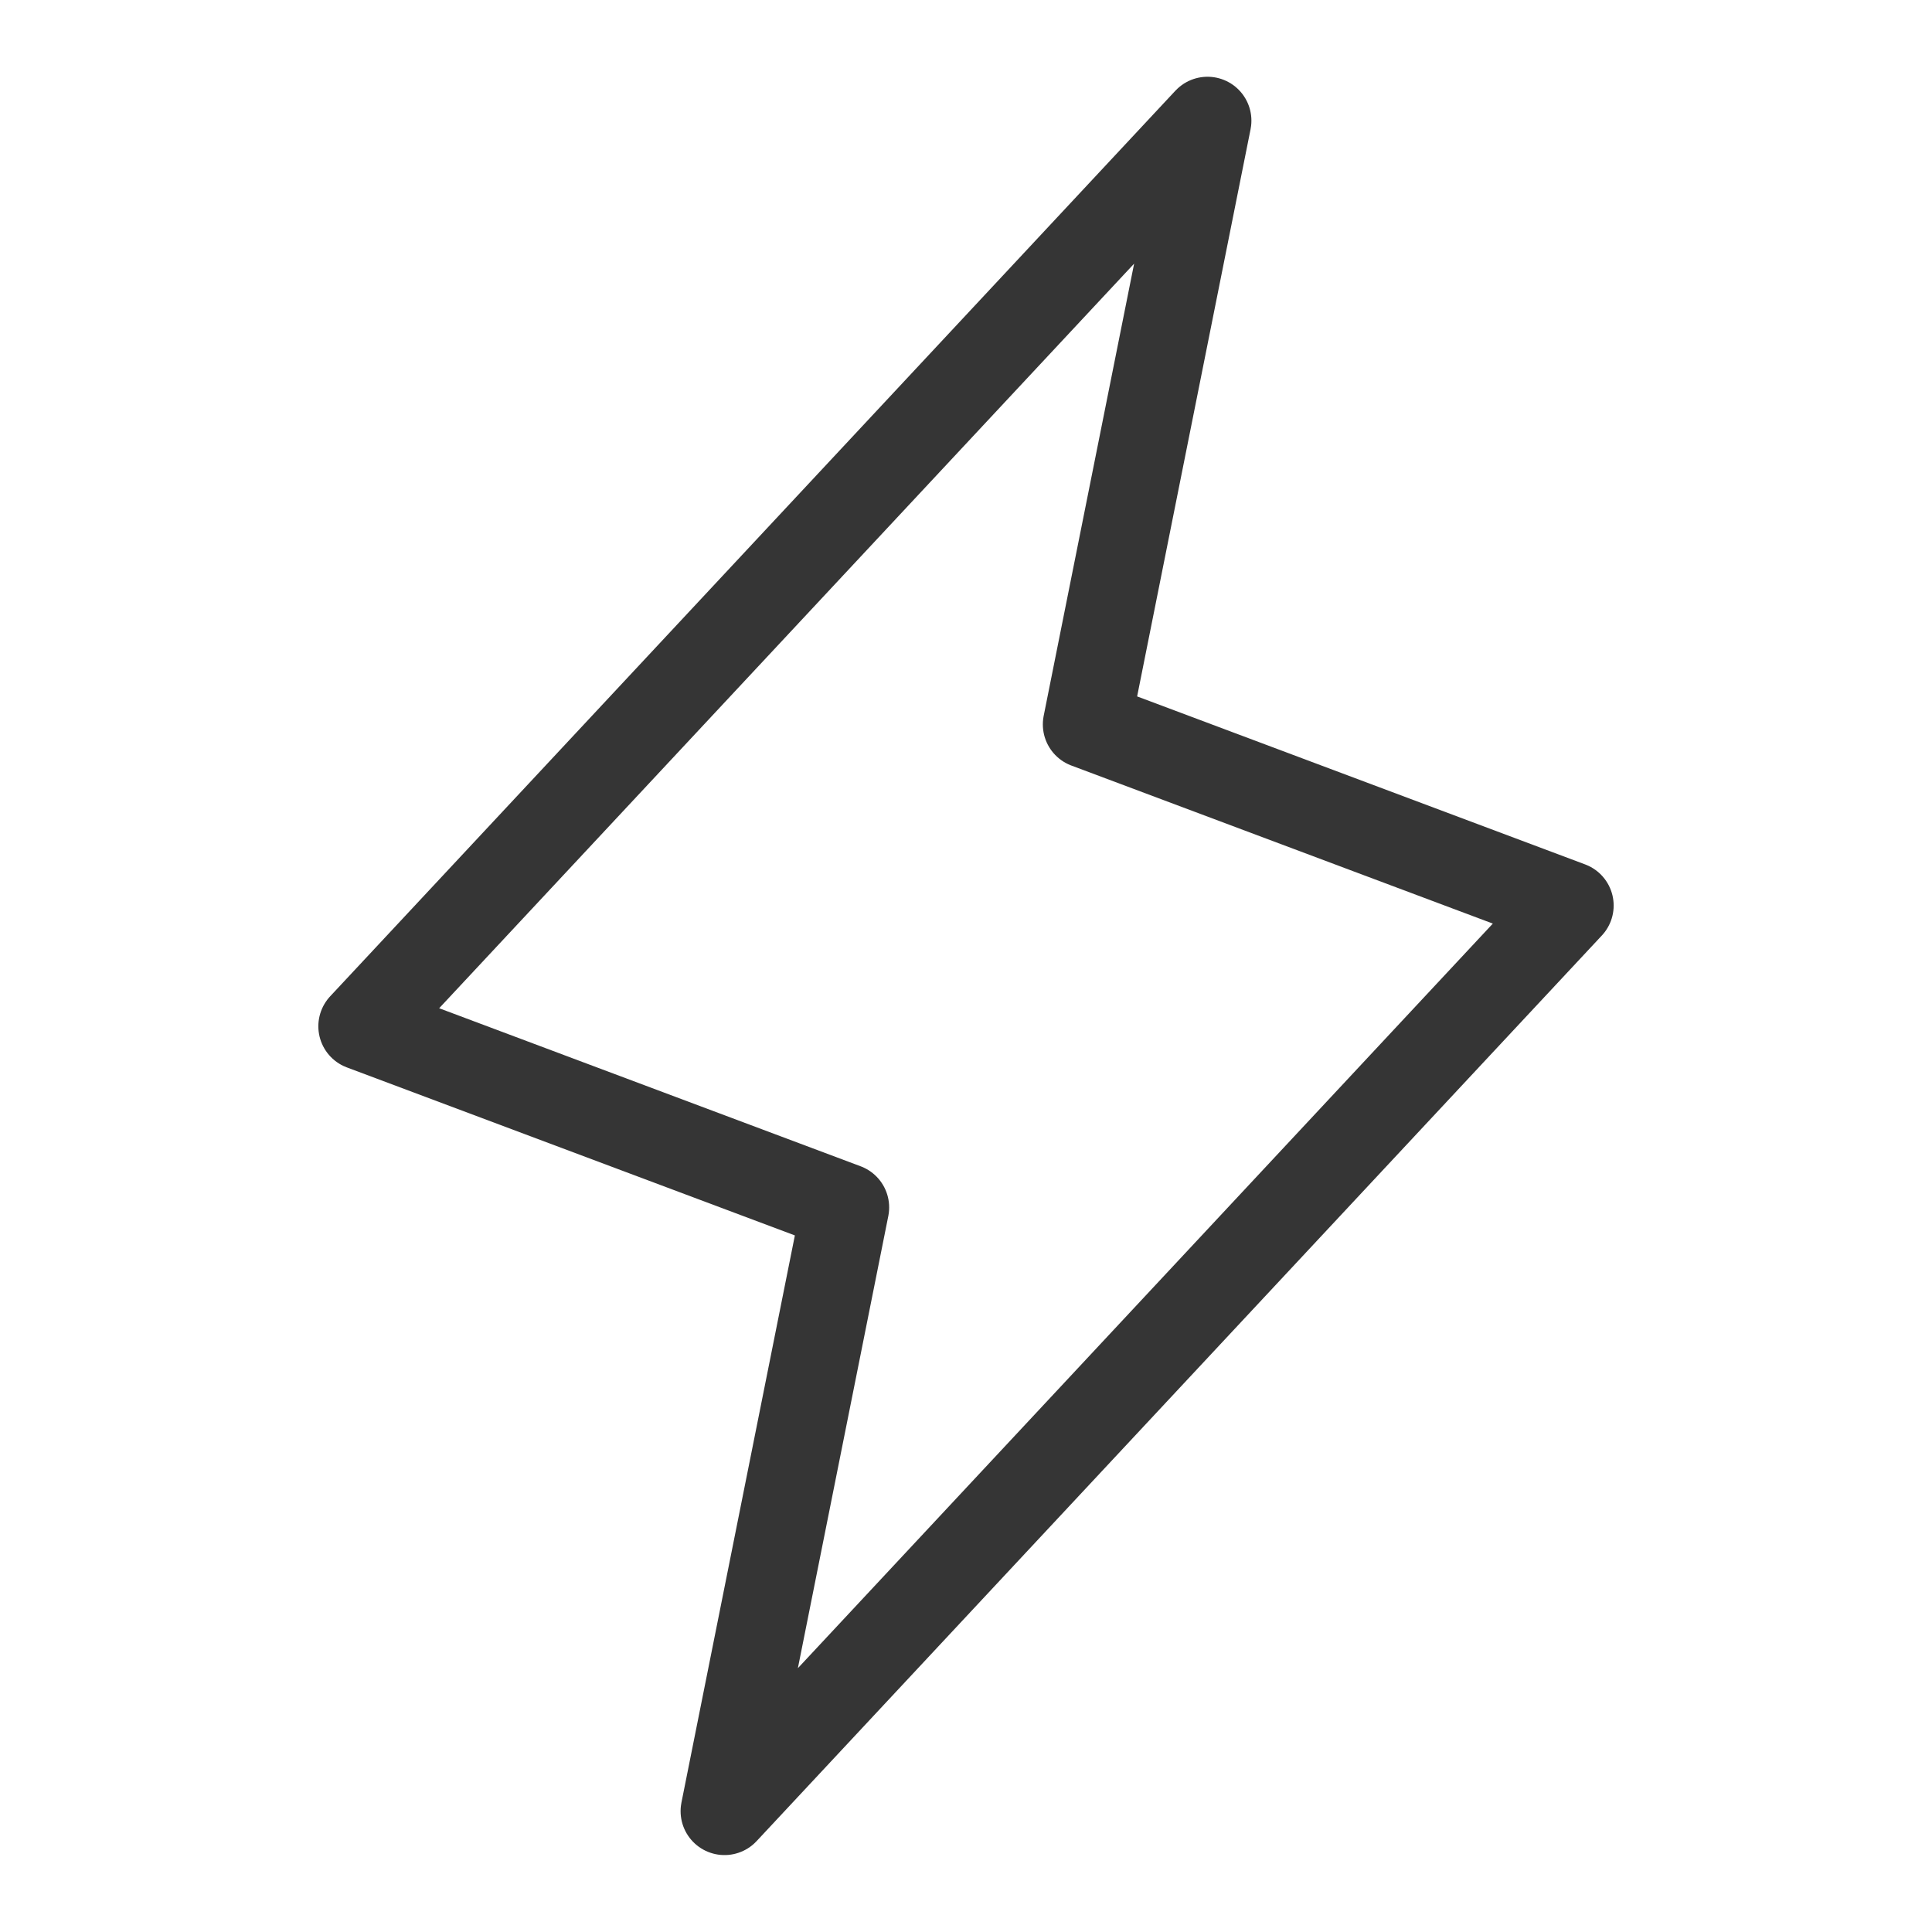 <svg width="44" height="44" viewBox="0 0 44 44" fill="none" xmlns="http://www.w3.org/2000/svg">
<path d="M16.5 41.248L19.25 27.498L8.25 23.373L27.5 2.748L24.75 16.498L35.75 20.623L16.5 41.248Z" stroke="#353535" stroke-width="2" stroke-linecap="round" stroke-linejoin="round"/>
</svg>
